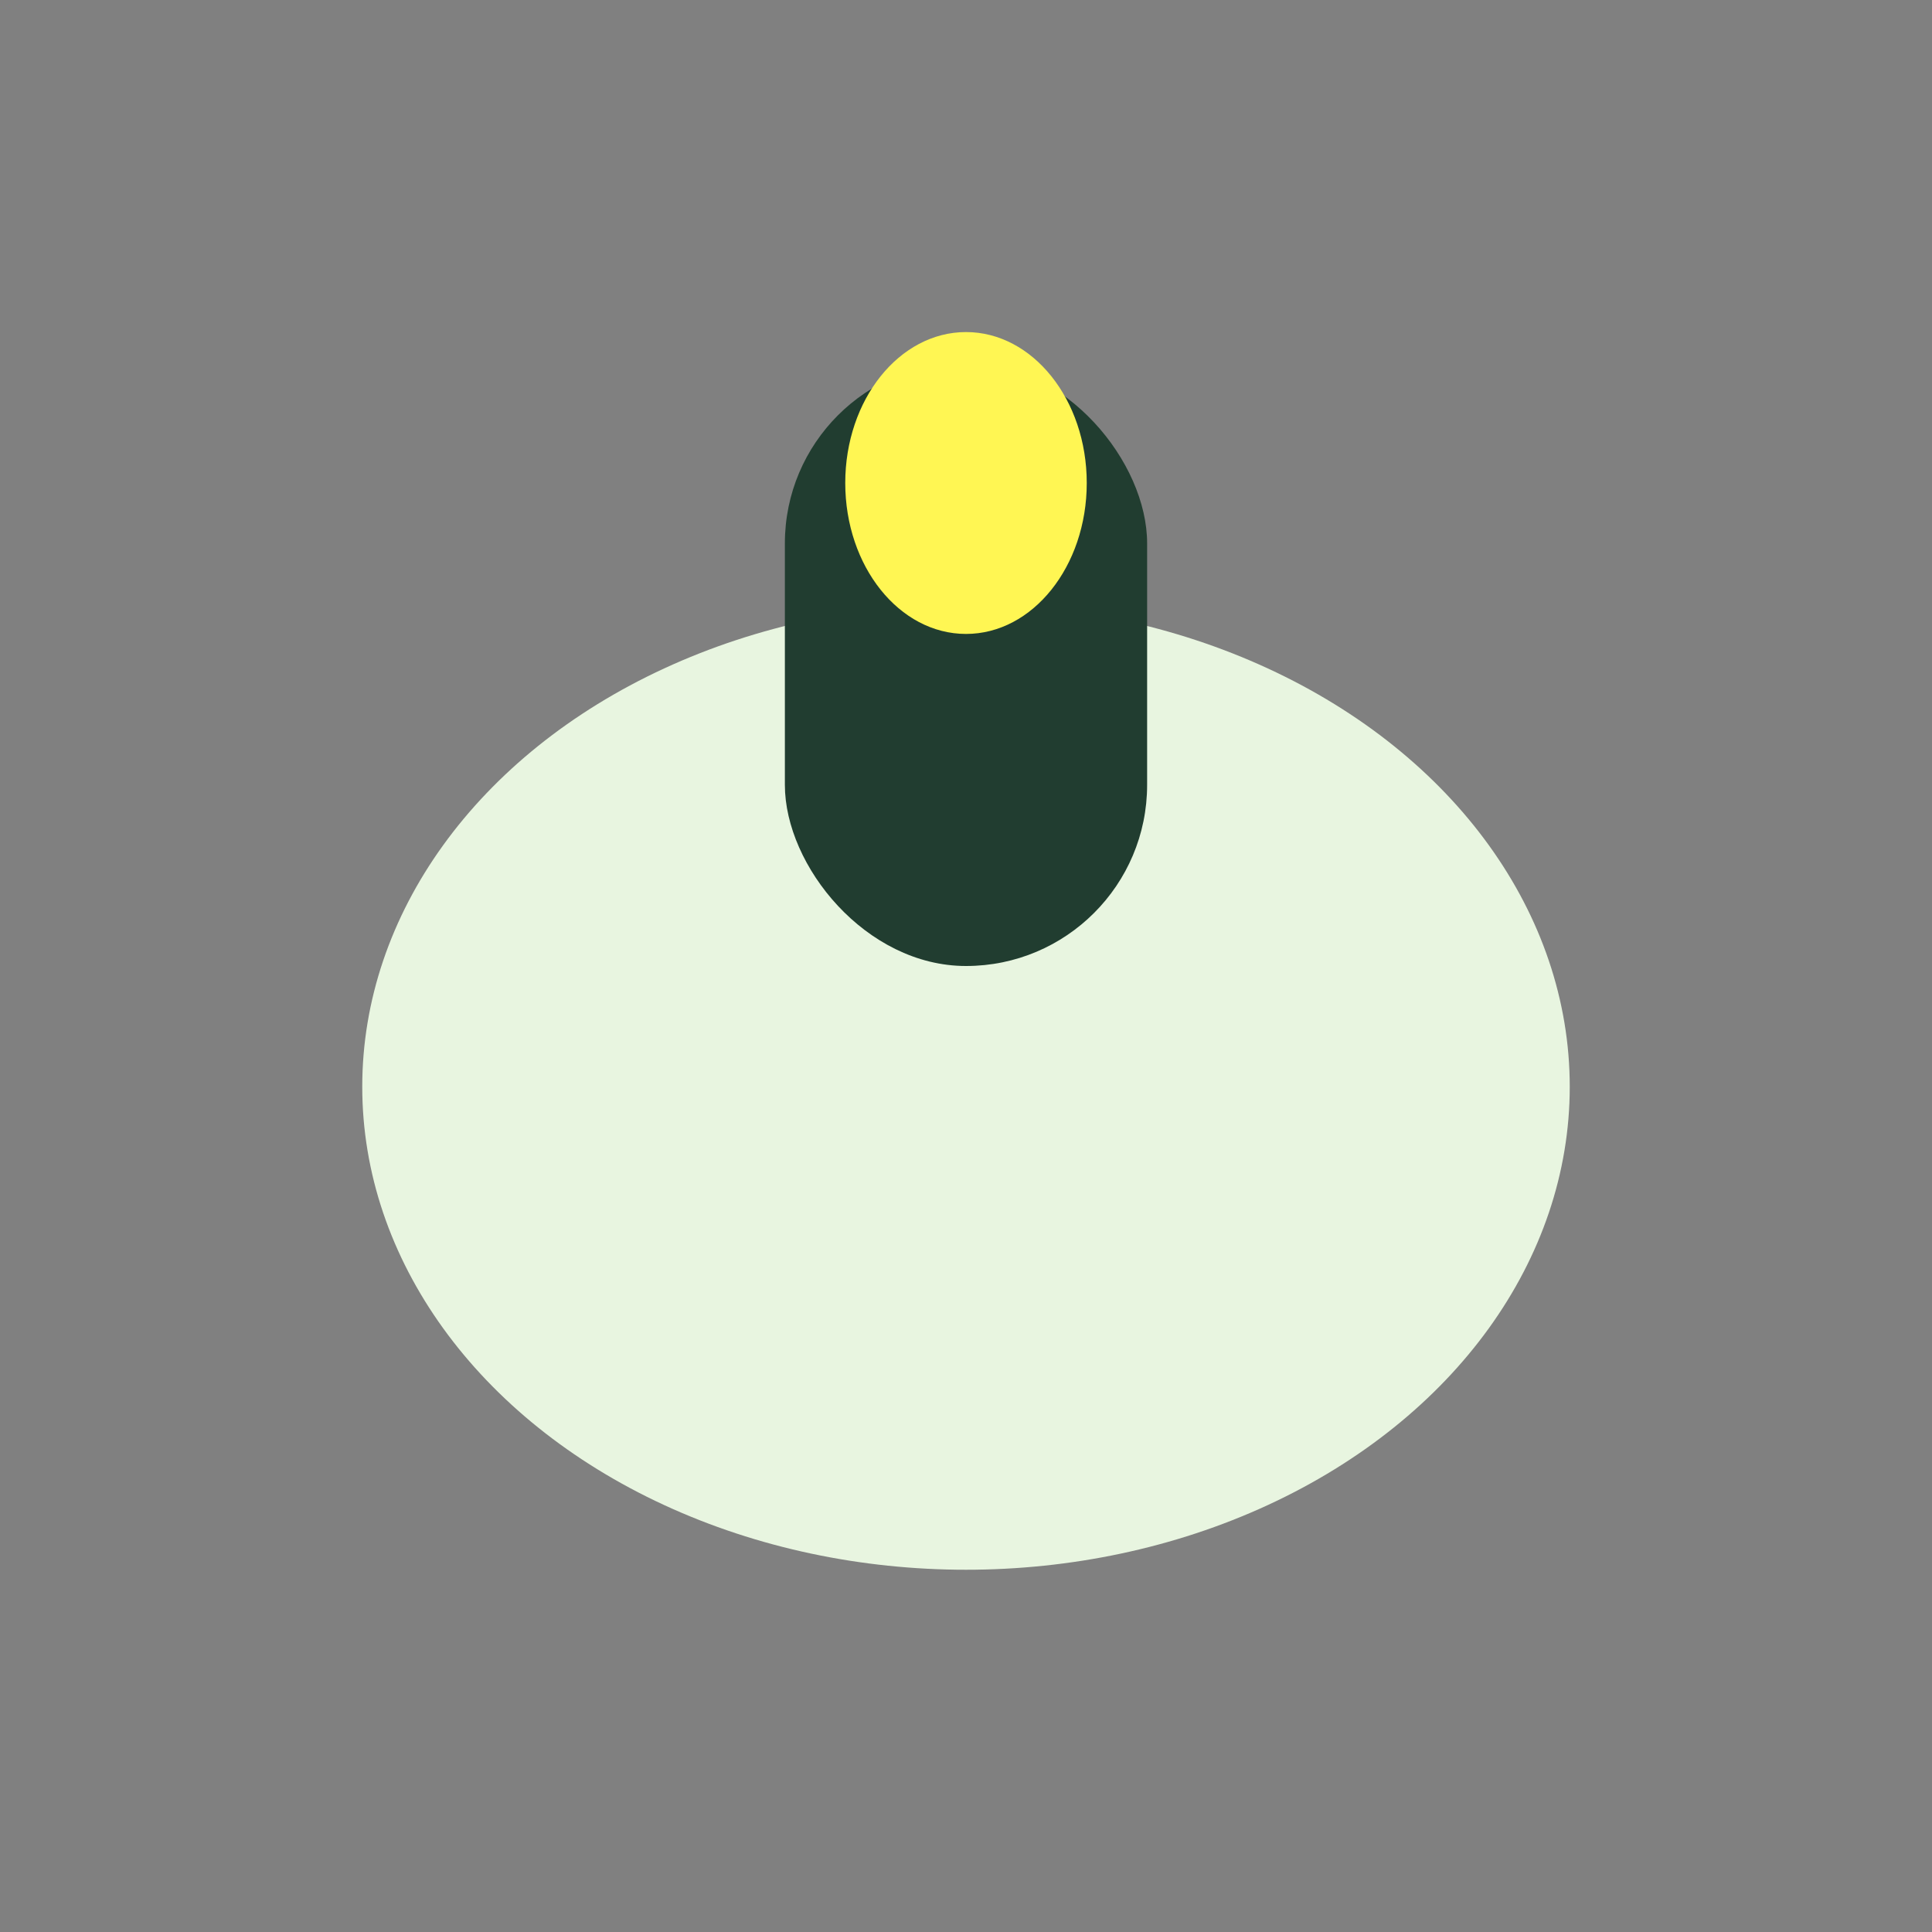 <?xml version="1.0" encoding="UTF-8"?>
<svg xmlns="http://www.w3.org/2000/svg" width="32" height="32" viewBox="0 0 32 32"><rect x="0" y="0" width="32" height="32" fill="#808080" stroke="none"/><ellipse cx="16" cy="18" rx="10" ry="8" fill="#e8f5e0"/><rect x="13" y="6" width="6" height="10" rx="3" fill="#213d30"/><ellipse cx="16" cy="8" rx="2" ry="2.5" fill="#fff653"/></svg>